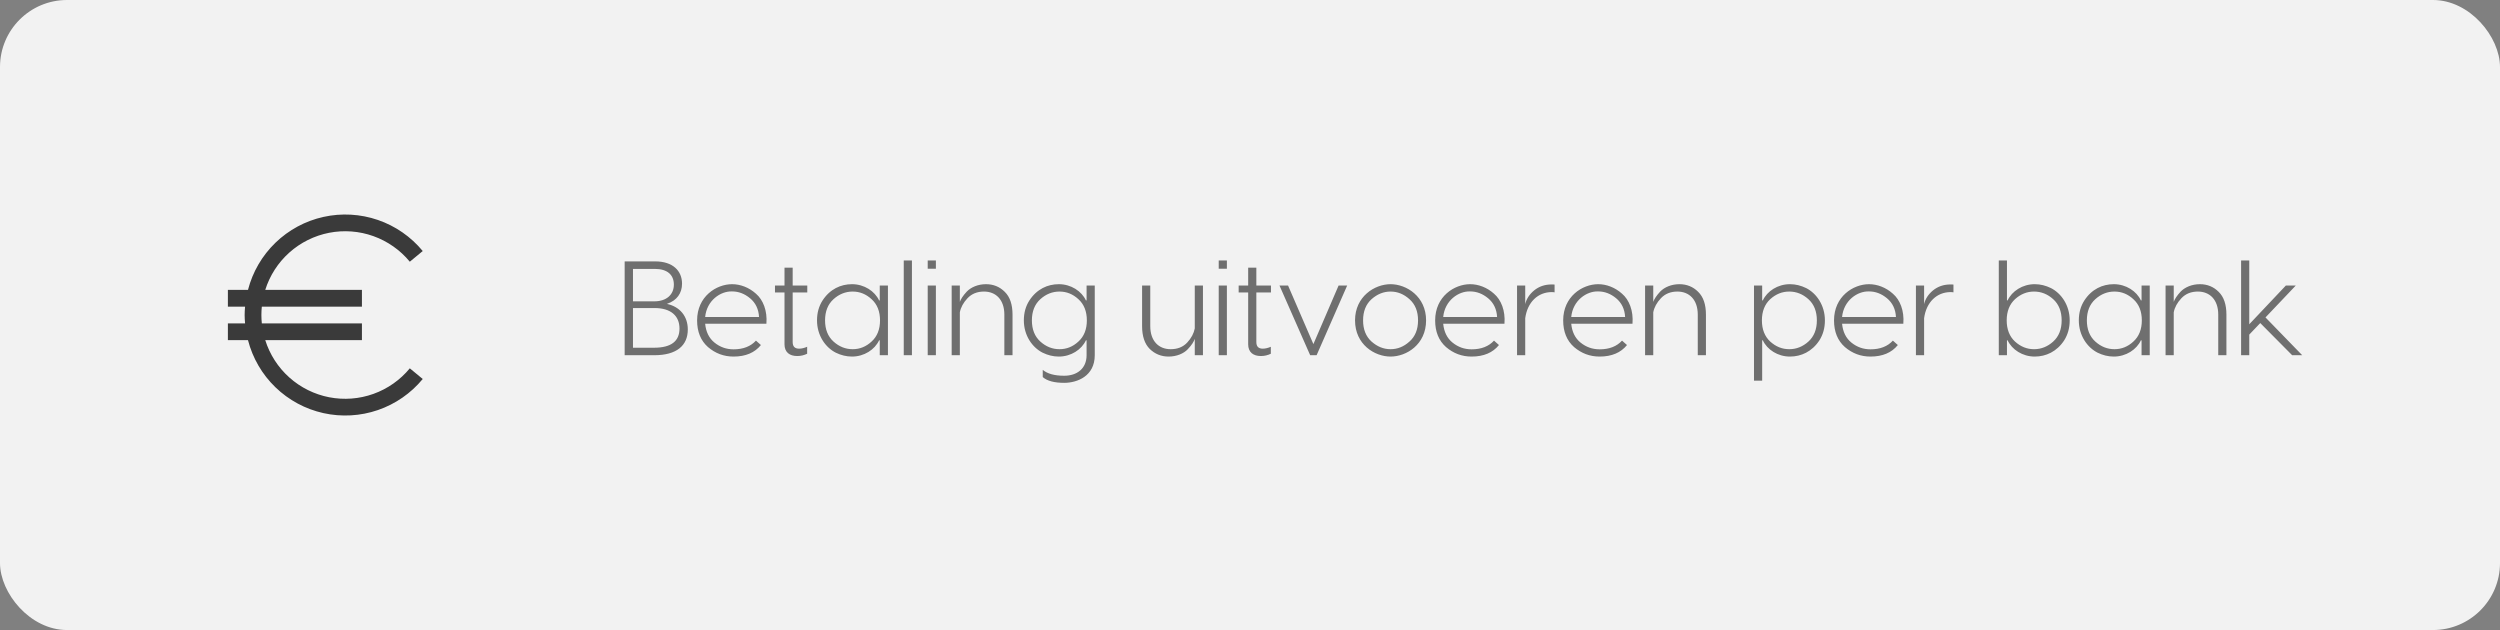 <?xml version="1.0" encoding="UTF-8"?>
<svg xmlns="http://www.w3.org/2000/svg" width="373" height="94" viewBox="0 0 373 94" fill="none">
  <rect x="0" y="0" width="373" height="94" fill="#808080" stroke="none"/>
  <rect width="373" height="94" rx="10" fill="#F2F2F2"></rect>
  <g clip-path="url(#clip0_1972_2038)">
    <path d="M37 50.751H34V48.251H36.564C36.529 47.837 36.5 47.423 36.5 47.001C36.5 46.578 36.529 46.164 36.564 45.751H34V43.251H37C37.69 40.574 39.107 38.14 41.094 36.219C43.081 34.297 45.561 32.963 48.259 32.363C50.958 31.763 53.769 31.921 56.383 32.819C58.997 33.718 61.312 35.322 63.071 37.454L61.144 39.047C59.712 37.311 57.838 35.994 55.72 35.234C53.602 34.474 51.318 34.301 49.109 34.731C46.901 35.162 44.849 36.181 43.171 37.68C41.493 39.179 40.251 41.104 39.576 43.251H54V45.751H39.064C38.979 46.582 38.979 47.419 39.064 48.251H54V50.751H39.576C40.251 52.897 41.493 54.822 43.171 56.321C44.849 57.821 46.901 58.839 49.109 59.27C51.318 59.7 53.602 59.527 55.72 58.767C57.838 58.008 59.712 56.69 61.144 54.954L63.071 56.547C61.312 58.679 58.997 60.283 56.383 61.182C53.769 62.08 50.958 62.238 48.259 61.638C45.561 61.038 43.081 59.704 41.094 57.782C39.107 55.861 37.69 53.427 37 50.751Z" fill="#3A3A3A"></path>
  </g>
  <path d="M99.5 45.34C101.44 45.76 102.62 47.18 102.62 49.16C102.62 51.56 100.96 53 97.6 53H93.2V39H97.76C100.4 39 101.76 40.42 101.76 42.32C101.76 43.74 101 44.84 99.5 45.34ZM97.7 40.12H94.44V44.96H97.62C99.44 44.96 100.54 43.96 100.54 42.46C100.54 41 99.56 40.12 97.7 40.12ZM94.44 51.88H97.58C100.12 51.88 101.38 50.92 101.38 49.02C101.38 47.12 100.08 45.96 97.66 45.96H94.44V51.88ZM109.228 42.4C110.448 42.4 111.748 42.88 112.788 43.82C113.848 44.72 114.508 46.36 114.348 48.3H105.208C105.328 49.52 105.788 50.46 106.608 51.12C107.428 51.78 108.368 52.12 109.448 52.12C110.888 52.12 112.008 51.68 112.788 50.82L113.528 51.48C112.608 52.62 111.248 53.2 109.448 53.2C107.988 53.2 106.728 52.72 105.628 51.78C104.548 50.82 104.008 49.5 104.008 47.8C104.008 44.24 106.868 42.4 109.228 42.4ZM109.228 43.48C107.508 43.42 105.448 44.82 105.208 47.3H113.248C113.188 46.12 112.728 45.18 111.908 44.5C111.088 43.82 110.188 43.48 109.228 43.48ZM120.447 42.6V43.64H118.267V51.04C118.267 51.7 118.587 52.02 119.227 52.02C119.607 52.02 120.007 51.92 120.427 51.74V52.78C119.967 53 119.487 53.12 118.947 53.12C117.807 53.12 117.047 52.56 117.047 51.36V43.64H115.627V42.6H117.047V39.94H118.267V42.6H120.447ZM127.119 53.2C126.279 53.2 125.479 53 124.699 52.62C123.159 51.84 121.899 50.06 121.899 47.8C121.899 46.66 122.179 45.68 122.719 44.84C123.819 43.14 125.439 42.4 127.119 42.4C128.939 42.4 130.519 43.44 131.159 44.82H131.259V42.6H132.479V53H131.259V50.78H131.159C130.519 52.16 128.939 53.2 127.119 53.2ZM127.219 52.1C128.279 52.1 129.219 51.72 130.039 50.96C130.879 50.2 131.299 49.14 131.299 47.8C131.299 46.46 130.879 45.4 130.039 44.64C129.219 43.88 128.279 43.5 127.219 43.5C126.159 43.5 125.199 43.88 124.359 44.64C123.519 45.4 123.099 46.46 123.099 47.8C123.099 49.14 123.519 50.2 124.359 50.96C125.199 51.72 126.159 52.1 127.219 52.1ZM134.84 38.86H136.06V53H134.84V38.86ZM138.414 38.86H139.634V40.1H138.414V38.86ZM138.414 42.6H139.634V53H138.414V42.6ZM147.109 42.4C148.209 42.4 149.149 42.78 149.909 43.54C150.689 44.3 151.069 45.44 151.069 46.94V53H149.849V46.94C149.849 44.7 148.569 43.5 146.809 43.5C145.789 43.5 144.969 43.84 144.349 44.5C143.729 45.16 143.349 45.86 143.209 46.6V53H141.989V42.6H143.209V45.04C143.349 44.64 143.669 44.12 144.249 43.5C144.869 42.86 145.909 42.4 147.109 42.4ZM162.118 44.82V42.6H163.338V53C163.338 56.12 160.718 57.12 158.778 57.12C157.318 57.12 156.238 56.84 155.578 56.26V55.18C156.258 55.76 157.318 56.06 158.778 56.06C160.698 56.06 162.118 54.98 162.118 53V50.78H162.018C161.378 52.16 159.798 53.2 157.978 53.2C157.138 53.2 156.338 53 155.558 52.62C154.018 51.84 152.758 50.06 152.758 47.8C152.758 46.66 153.038 45.68 153.578 44.84C154.678 43.14 156.298 42.4 157.978 42.4C159.798 42.4 161.378 43.44 162.018 44.82H162.118ZM158.078 52.1C159.138 52.1 160.078 51.72 160.898 50.96C161.738 50.2 162.158 49.14 162.158 47.8C162.158 46.46 161.738 45.4 160.898 44.64C160.078 43.88 159.138 43.5 158.078 43.5C157.018 43.5 156.058 43.88 155.218 44.64C154.378 45.4 153.958 46.46 153.958 47.8C153.958 49.14 154.378 50.2 155.218 50.96C156.058 51.72 157.018 52.1 158.078 52.1ZM174.36 53.2C173.26 53.2 172.32 52.82 171.54 52.06C170.78 51.3 170.4 50.16 170.4 48.66V42.6H171.62V48.66C171.62 50.9 172.9 52.1 174.66 52.1C175.68 52.1 176.5 51.78 177.12 51.12C177.74 50.46 178.12 49.74 178.26 49V42.6H179.48V53H178.26V50.56C178.12 50.96 177.82 51.48 177.2 52.12C176.62 52.74 175.56 53.2 174.36 53.2ZM181.832 38.86H183.052V40.1H181.832V38.86ZM181.832 42.6H183.052V53H181.832V42.6ZM189.627 42.6V43.64H187.447V51.04C187.447 51.7 187.767 52.02 188.407 52.02C188.787 52.02 189.187 51.92 189.607 51.74V52.78C189.147 53 188.667 53.12 188.127 53.12C186.987 53.12 186.227 52.56 186.227 51.36V43.64H184.807V42.6H186.227V39.94H187.447V42.6H189.627ZM199.718 42.6H200.998L196.438 53H195.478L190.898 42.6H192.178L195.958 51.34L199.718 42.6ZM212.772 47.8C212.772 51.4 209.852 53.2 207.472 53.2C205.092 53.2 202.172 51.4 202.172 47.8C202.172 44.24 205.092 42.4 207.472 42.4C209.852 42.4 212.772 44.24 212.772 47.8ZM210.292 44.64C209.452 43.88 208.512 43.5 207.472 43.5C206.432 43.5 205.492 43.88 204.632 44.64C203.792 45.4 203.372 46.46 203.372 47.8C203.372 49.14 203.792 50.2 204.632 50.96C205.492 51.72 206.432 52.1 207.472 52.1C208.512 52.1 209.452 51.72 210.292 50.96C211.152 50.2 211.572 49.14 211.572 47.8C211.572 46.46 211.152 45.4 210.292 44.64ZM219.345 42.4C220.565 42.4 221.865 42.88 222.905 43.82C223.965 44.72 224.625 46.36 224.465 48.3H215.325C215.445 49.52 215.905 50.46 216.725 51.12C217.545 51.78 218.485 52.12 219.565 52.12C221.005 52.12 222.125 51.68 222.905 50.82L223.645 51.48C222.725 52.62 221.365 53.2 219.565 53.2C218.105 53.2 216.845 52.72 215.745 51.78C214.665 50.82 214.125 49.5 214.125 47.8C214.125 44.24 216.985 42.4 219.345 42.4ZM219.345 43.48C217.625 43.42 215.565 44.82 215.325 47.3H223.365C223.305 46.12 222.845 45.18 222.025 44.5C221.205 43.82 220.305 43.48 219.345 43.48ZM231.504 42.44C231.704 42.44 231.844 42.44 231.944 42.46V43.62C231.844 43.6 231.704 43.58 231.524 43.58C229.464 43.58 227.884 45.08 227.564 47.48V53H226.344V42.6H227.564V45.38C227.744 44.58 228.204 43.9 228.904 43.32C229.624 42.74 230.484 42.44 231.504 42.44ZM238.447 42.4C239.667 42.4 240.967 42.88 242.007 43.82C243.067 44.72 243.727 46.36 243.567 48.3H234.427C234.547 49.52 235.007 50.46 235.827 51.12C236.647 51.78 237.587 52.12 238.667 52.12C240.107 52.12 241.227 51.68 242.007 50.82L242.747 51.48C241.827 52.62 240.467 53.2 238.667 53.2C237.207 53.2 235.947 52.72 234.847 51.78C233.767 50.82 233.227 49.5 233.227 47.8C233.227 44.24 236.087 42.4 238.447 42.4ZM238.447 43.48C236.727 43.42 234.667 44.82 234.427 47.3H242.467C242.407 46.12 241.947 45.18 241.127 44.5C240.307 43.82 239.407 43.48 238.447 43.48ZM250.566 42.4C251.666 42.4 252.606 42.78 253.366 43.54C254.146 44.3 254.526 45.44 254.526 46.94V53H253.306V46.94C253.306 44.7 252.026 43.5 250.266 43.5C249.246 43.5 248.426 43.84 247.806 44.5C247.186 45.16 246.806 45.86 246.666 46.6V53H245.446V42.6H246.666V45.04C246.806 44.64 247.126 44.12 247.706 43.5C248.326 42.86 249.366 42.4 250.566 42.4ZM267.056 42.4C267.896 42.4 268.696 42.6 269.476 42.98C271.016 43.76 272.276 45.54 272.276 47.8C272.276 48.94 271.996 49.92 271.456 50.78C270.356 52.46 268.736 53.2 267.056 53.2C265.236 53.2 263.656 52.16 263.016 50.78H262.916V56.8H261.696V42.6H262.916V44.82H263.016C263.656 43.44 265.236 42.4 267.056 42.4ZM266.956 52.1C268.016 52.1 268.976 51.72 269.816 50.96C270.656 50.2 271.076 49.14 271.076 47.8C271.076 46.46 270.656 45.4 269.816 44.64C268.976 43.88 268.016 43.5 266.956 43.5C265.896 43.5 264.956 43.88 264.116 44.64C263.296 45.4 262.876 46.46 262.876 47.8C262.876 49.14 263.296 50.2 264.116 50.96C264.956 51.72 265.896 52.1 266.956 52.1ZM278.857 42.4C280.077 42.4 281.377 42.88 282.417 43.82C283.477 44.72 284.137 46.36 283.977 48.3H274.837C274.957 49.52 275.417 50.46 276.237 51.12C277.057 51.78 277.997 52.12 279.077 52.12C280.517 52.12 281.637 51.68 282.417 50.82L283.157 51.48C282.237 52.62 280.877 53.2 279.077 53.2C277.617 53.2 276.357 52.72 275.257 51.78C274.177 50.82 273.637 49.5 273.637 47.8C273.637 44.24 276.497 42.4 278.857 42.4ZM278.857 43.48C277.137 43.42 275.077 44.82 274.837 47.3H282.877C282.817 46.12 282.357 45.18 281.537 44.5C280.717 43.82 279.817 43.48 278.857 43.48ZM291.016 42.44C291.216 42.44 291.356 42.44 291.456 42.46V43.62C291.356 43.6 291.216 43.58 291.036 43.58C288.976 43.58 287.396 45.08 287.076 47.48V53H285.856V42.6H287.076V45.38C287.256 44.58 287.716 43.9 288.416 43.32C289.136 42.74 289.996 42.44 291.016 42.44ZM303.579 42.4C304.419 42.4 305.219 42.6 305.999 42.98C307.539 43.76 308.799 45.54 308.799 47.8C308.799 48.94 308.519 49.92 307.979 50.78C306.879 52.46 305.259 53.2 303.579 53.2C301.759 53.2 300.179 52.16 299.539 50.78H299.439V53H298.219V38.86H299.439V44.82H299.539C300.179 43.44 301.759 42.4 303.579 42.4ZM303.479 52.1C304.539 52.1 305.499 51.72 306.339 50.96C307.179 50.2 307.599 49.14 307.599 47.8C307.599 46.46 307.179 45.4 306.339 44.64C305.499 43.88 304.539 43.5 303.479 43.5C302.419 43.5 301.479 43.88 300.639 44.64C299.819 45.4 299.399 46.46 299.399 47.8C299.399 49.14 299.819 50.2 300.639 50.96C301.479 51.72 302.419 52.1 303.479 52.1ZM315.38 53.2C314.54 53.2 313.74 53 312.96 52.62C311.42 51.84 310.16 50.06 310.16 47.8C310.16 46.66 310.44 45.68 310.98 44.84C312.08 43.14 313.7 42.4 315.38 42.4C317.2 42.4 318.78 43.44 319.42 44.82H319.52V42.6H320.74V53H319.52V50.78H319.42C318.78 52.16 317.2 53.2 315.38 53.2ZM315.48 52.1C316.54 52.1 317.48 51.72 318.3 50.96C319.14 50.2 319.56 49.14 319.56 47.8C319.56 46.46 319.14 45.4 318.3 44.64C317.48 43.88 316.54 43.5 315.48 43.5C314.42 43.5 313.46 43.88 312.62 44.64C311.78 45.4 311.36 46.46 311.36 47.8C311.36 49.14 311.78 50.2 312.62 50.96C313.46 51.72 314.42 52.1 315.48 52.1ZM328.222 42.4C329.322 42.4 330.262 42.78 331.022 43.54C331.802 44.3 332.182 45.44 332.182 46.94V53H330.962V46.94C330.962 44.7 329.682 43.5 327.922 43.5C326.902 43.5 326.082 43.84 325.462 44.5C324.842 45.16 324.462 45.86 324.322 46.6V53H323.102V42.6H324.322V45.04C324.462 44.64 324.782 44.12 325.362 43.5C325.982 42.86 327.022 42.4 328.222 42.4ZM343.491 53H341.991L337.231 48.2L335.591 49.92V53H334.371V38.86H335.591V48.38L341.051 42.6H342.531L338.011 47.36L343.491 53Z" fill="#6F6F6F"></path>
  <defs>
    <clipPath id="clip0_1972_2038">
      <rect width="30" height="30" fill="white" transform="translate(34 32)"></rect>
    </clipPath>
  </defs>
</svg>
